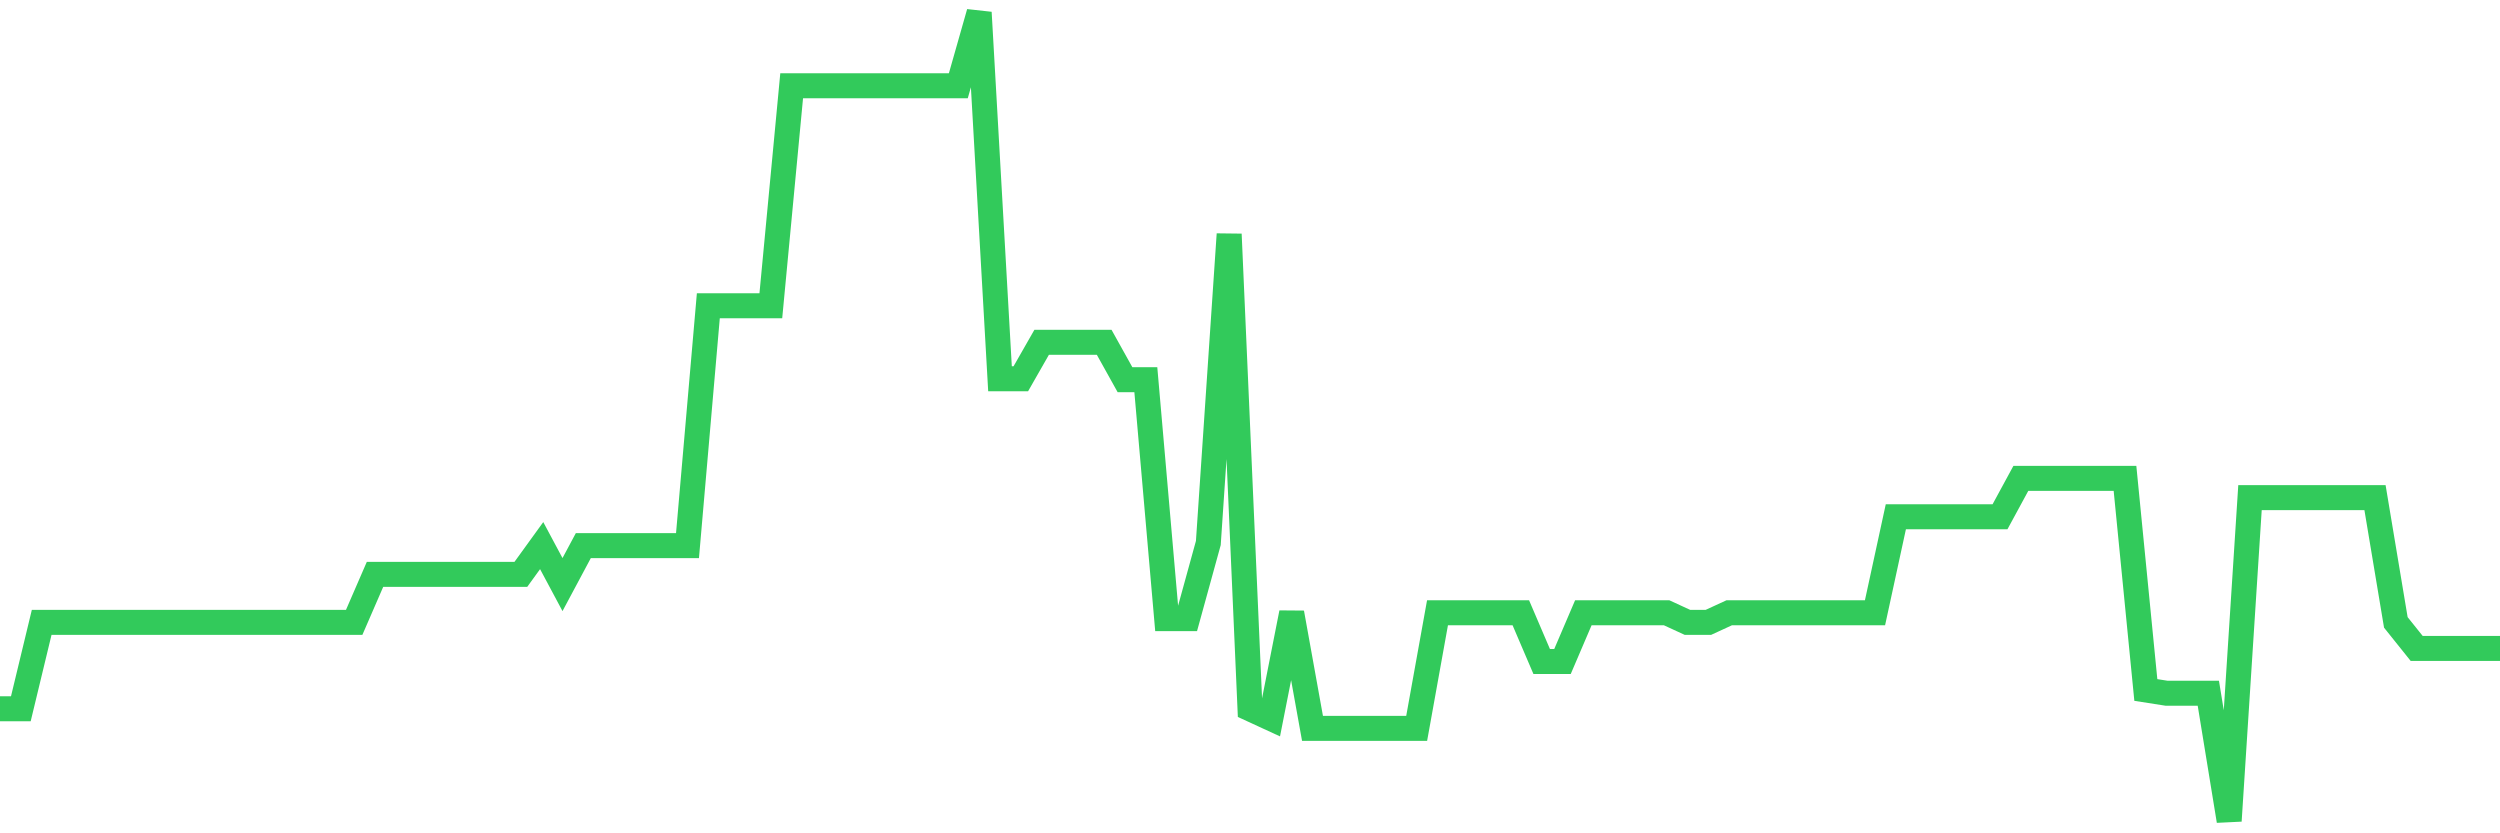 <svg
  xmlns="http://www.w3.org/2000/svg"
  xmlns:xlink="http://www.w3.org/1999/xlink"
  width="120"
  height="40"
  viewBox="0 0 120 40"
  preserveAspectRatio="none"
>
  <polyline
    points="0,34.022 1,34.022 2,29.875 3,29.875 4,29.875 5,29.875 6,29.875 7,29.875 8,29.875 9,29.875 10,29.875 11,29.875 12,29.875 13,29.875 14,29.875 15,29.875 16,29.875 17,29.875 18,27.571 19,27.571 20,27.571 21,27.571 22,27.571 23,27.571 24,27.571 25,27.571 26,26.189 27,28.06 28,26.189 29,26.189 30,26.189 31,26.189 32,26.189 33,26.189 34,14.678 35,14.678 36,14.678 37,14.678 38,4.116 39,4.116 40,4.116 41,4.116 42,4.116 43,4.116 44,4.116 45,4.116 46,4.116 47,0.6 48,18.18 49,18.18 50,16.429 51,16.429 52,16.429 53,16.429 54,18.226 55,18.226 56,29.695 57,29.695 58,26.064 59,11.24 60,34.022 61,34.483 62,29.414 63,34.962 64,34.962 65,34.962 66,34.962 67,34.962 68,34.962 69,29.414 70,29.414 71,29.414 72,29.414 73,29.414 74,31.751 75,31.751 76,29.414 77,29.414 78,29.414 79,29.414 80,29.414 81,29.875 82,29.875 83,29.414 84,29.414 85,29.414 86,29.414 87,29.414 88,29.414 89,29.414 90,29.414 91,24.806 92,24.806 93,24.806 94,24.806 95,24.806 96,24.806 97,22.963 98,22.963 99,22.963 100,22.963 101,22.963 102,22.963 103,33.119 104,33.276 105,33.276 106,33.276 107,39.4 108,23.885 109,23.885 110,23.885 111,23.885 112,23.885 113,23.885 114,23.885 115,29.875 116,31.124 117,31.124 118,31.124 119,31.124 120,31.124"
    fill="none"
    stroke="#32ca5b"
    stroke-width="1.2"
  >
  </polyline>
</svg>